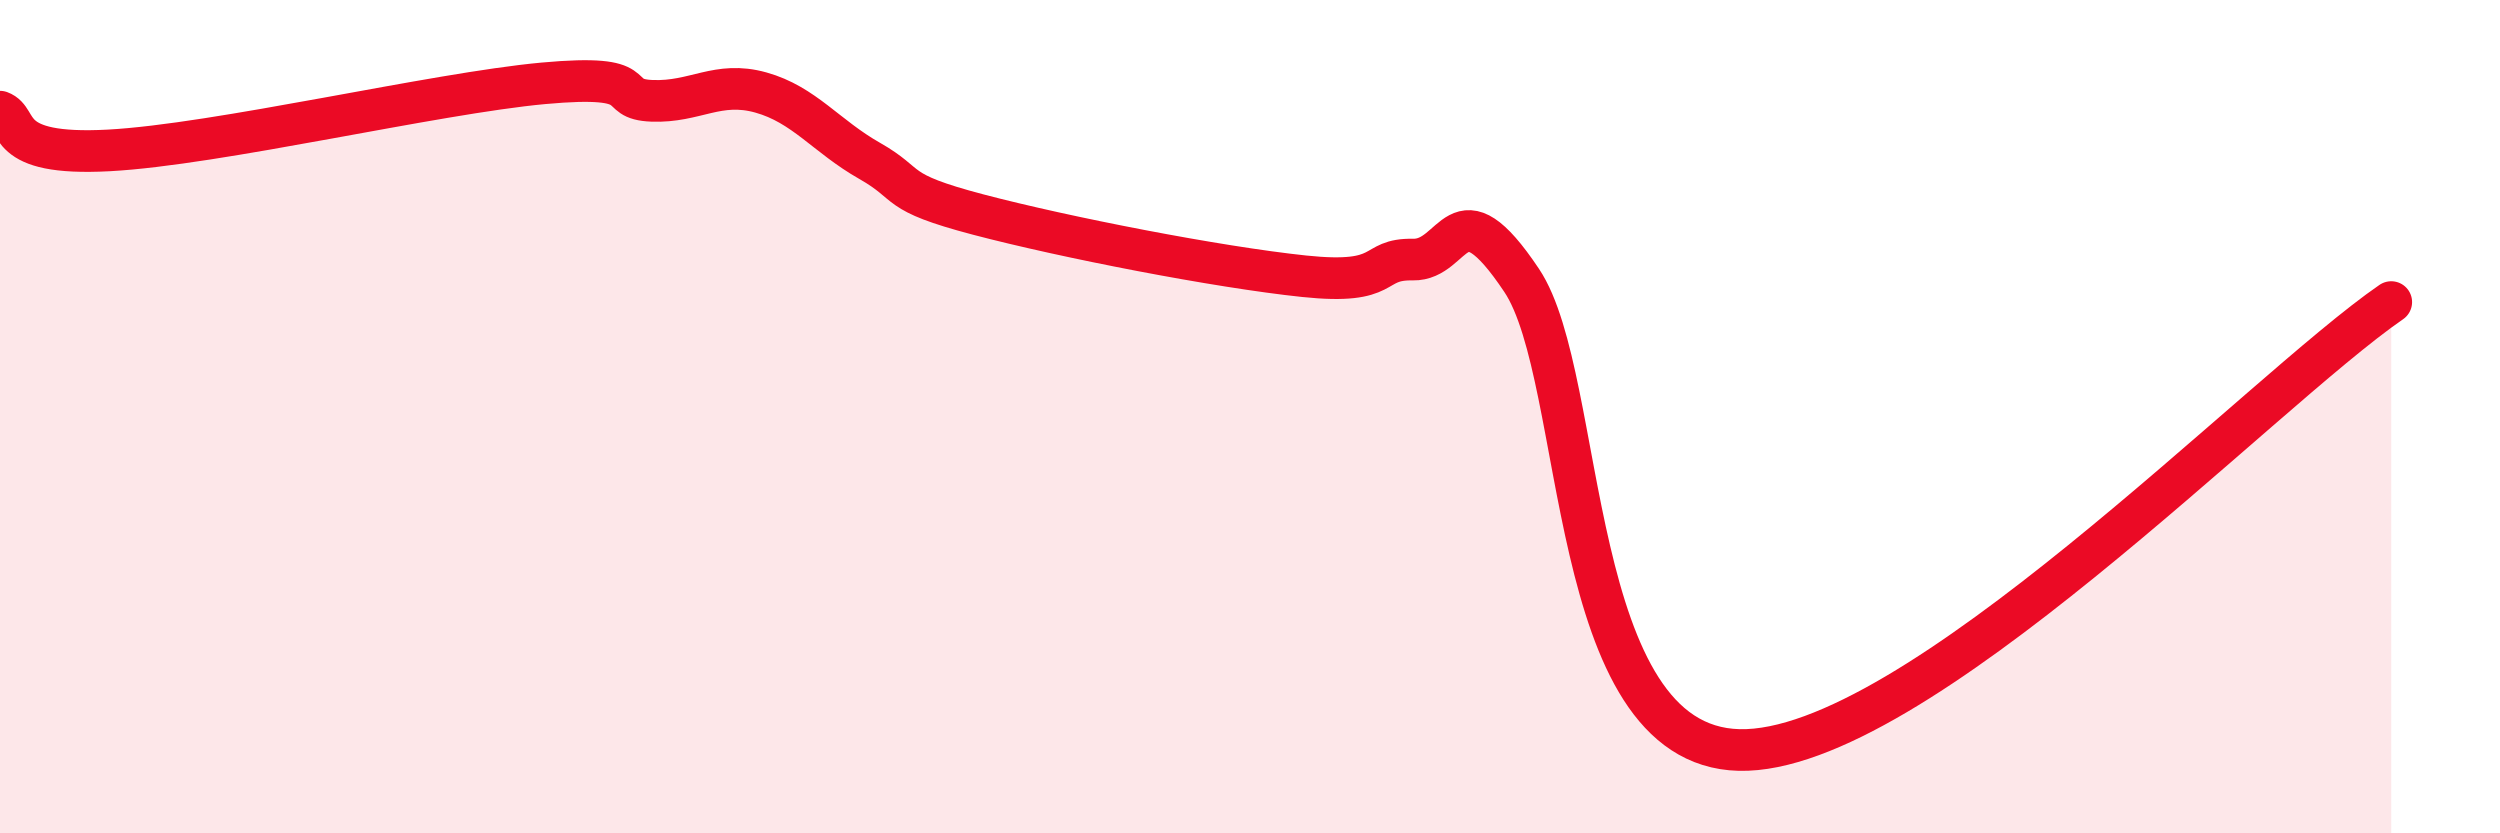
    <svg width="60" height="20" viewBox="0 0 60 20" xmlns="http://www.w3.org/2000/svg">
      <path
        d="M 0,2.68 C 0.52,2.87 0,3.75 2.61,3.61 C 5.22,3.47 10.43,2.24 13.04,2 C 15.65,1.76 14.61,2.38 15.65,2.42 C 16.69,2.46 17.22,1.93 18.26,2.22 C 19.3,2.51 19.83,3.27 20.87,3.86 C 21.91,4.45 21.39,4.6 23.48,5.15 C 25.57,5.7 29.21,6.41 31.3,6.63 C 33.39,6.85 32.87,6.21 33.91,6.23 C 34.95,6.25 34.95,4.38 36.52,6.73 C 38.09,9.08 37.57,17.9 41.74,18 C 45.91,18.1 54.26,9.4 57.39,7.25L57.39 20L0 20Z"
        fill="#EB0A25"
        opacity="0.1"
        stroke-linecap="round"
        stroke-linejoin="round"
      />
      <path
        d="M 0,2.68 C 0.52,2.87 0,3.75 2.61,3.61 C 5.22,3.47 10.43,2.24 13.04,2 C 15.65,1.76 14.61,2.38 15.65,2.42 C 16.69,2.46 17.22,1.93 18.26,2.22 C 19.3,2.51 19.83,3.27 20.87,3.86 C 21.91,4.45 21.39,4.6 23.48,5.15 C 25.57,5.7 29.21,6.41 31.3,6.63 C 33.39,6.85 32.87,6.21 33.91,6.23 C 34.95,6.25 34.95,4.38 36.52,6.73 C 38.09,9.08 37.57,17.9 41.74,18 C 45.91,18.1 54.26,9.4 57.39,7.25"
        stroke="#EB0A25"
        stroke-width="1"
        fill="none"
        stroke-linecap="round"
        stroke-linejoin="round"
      />
    </svg>
  